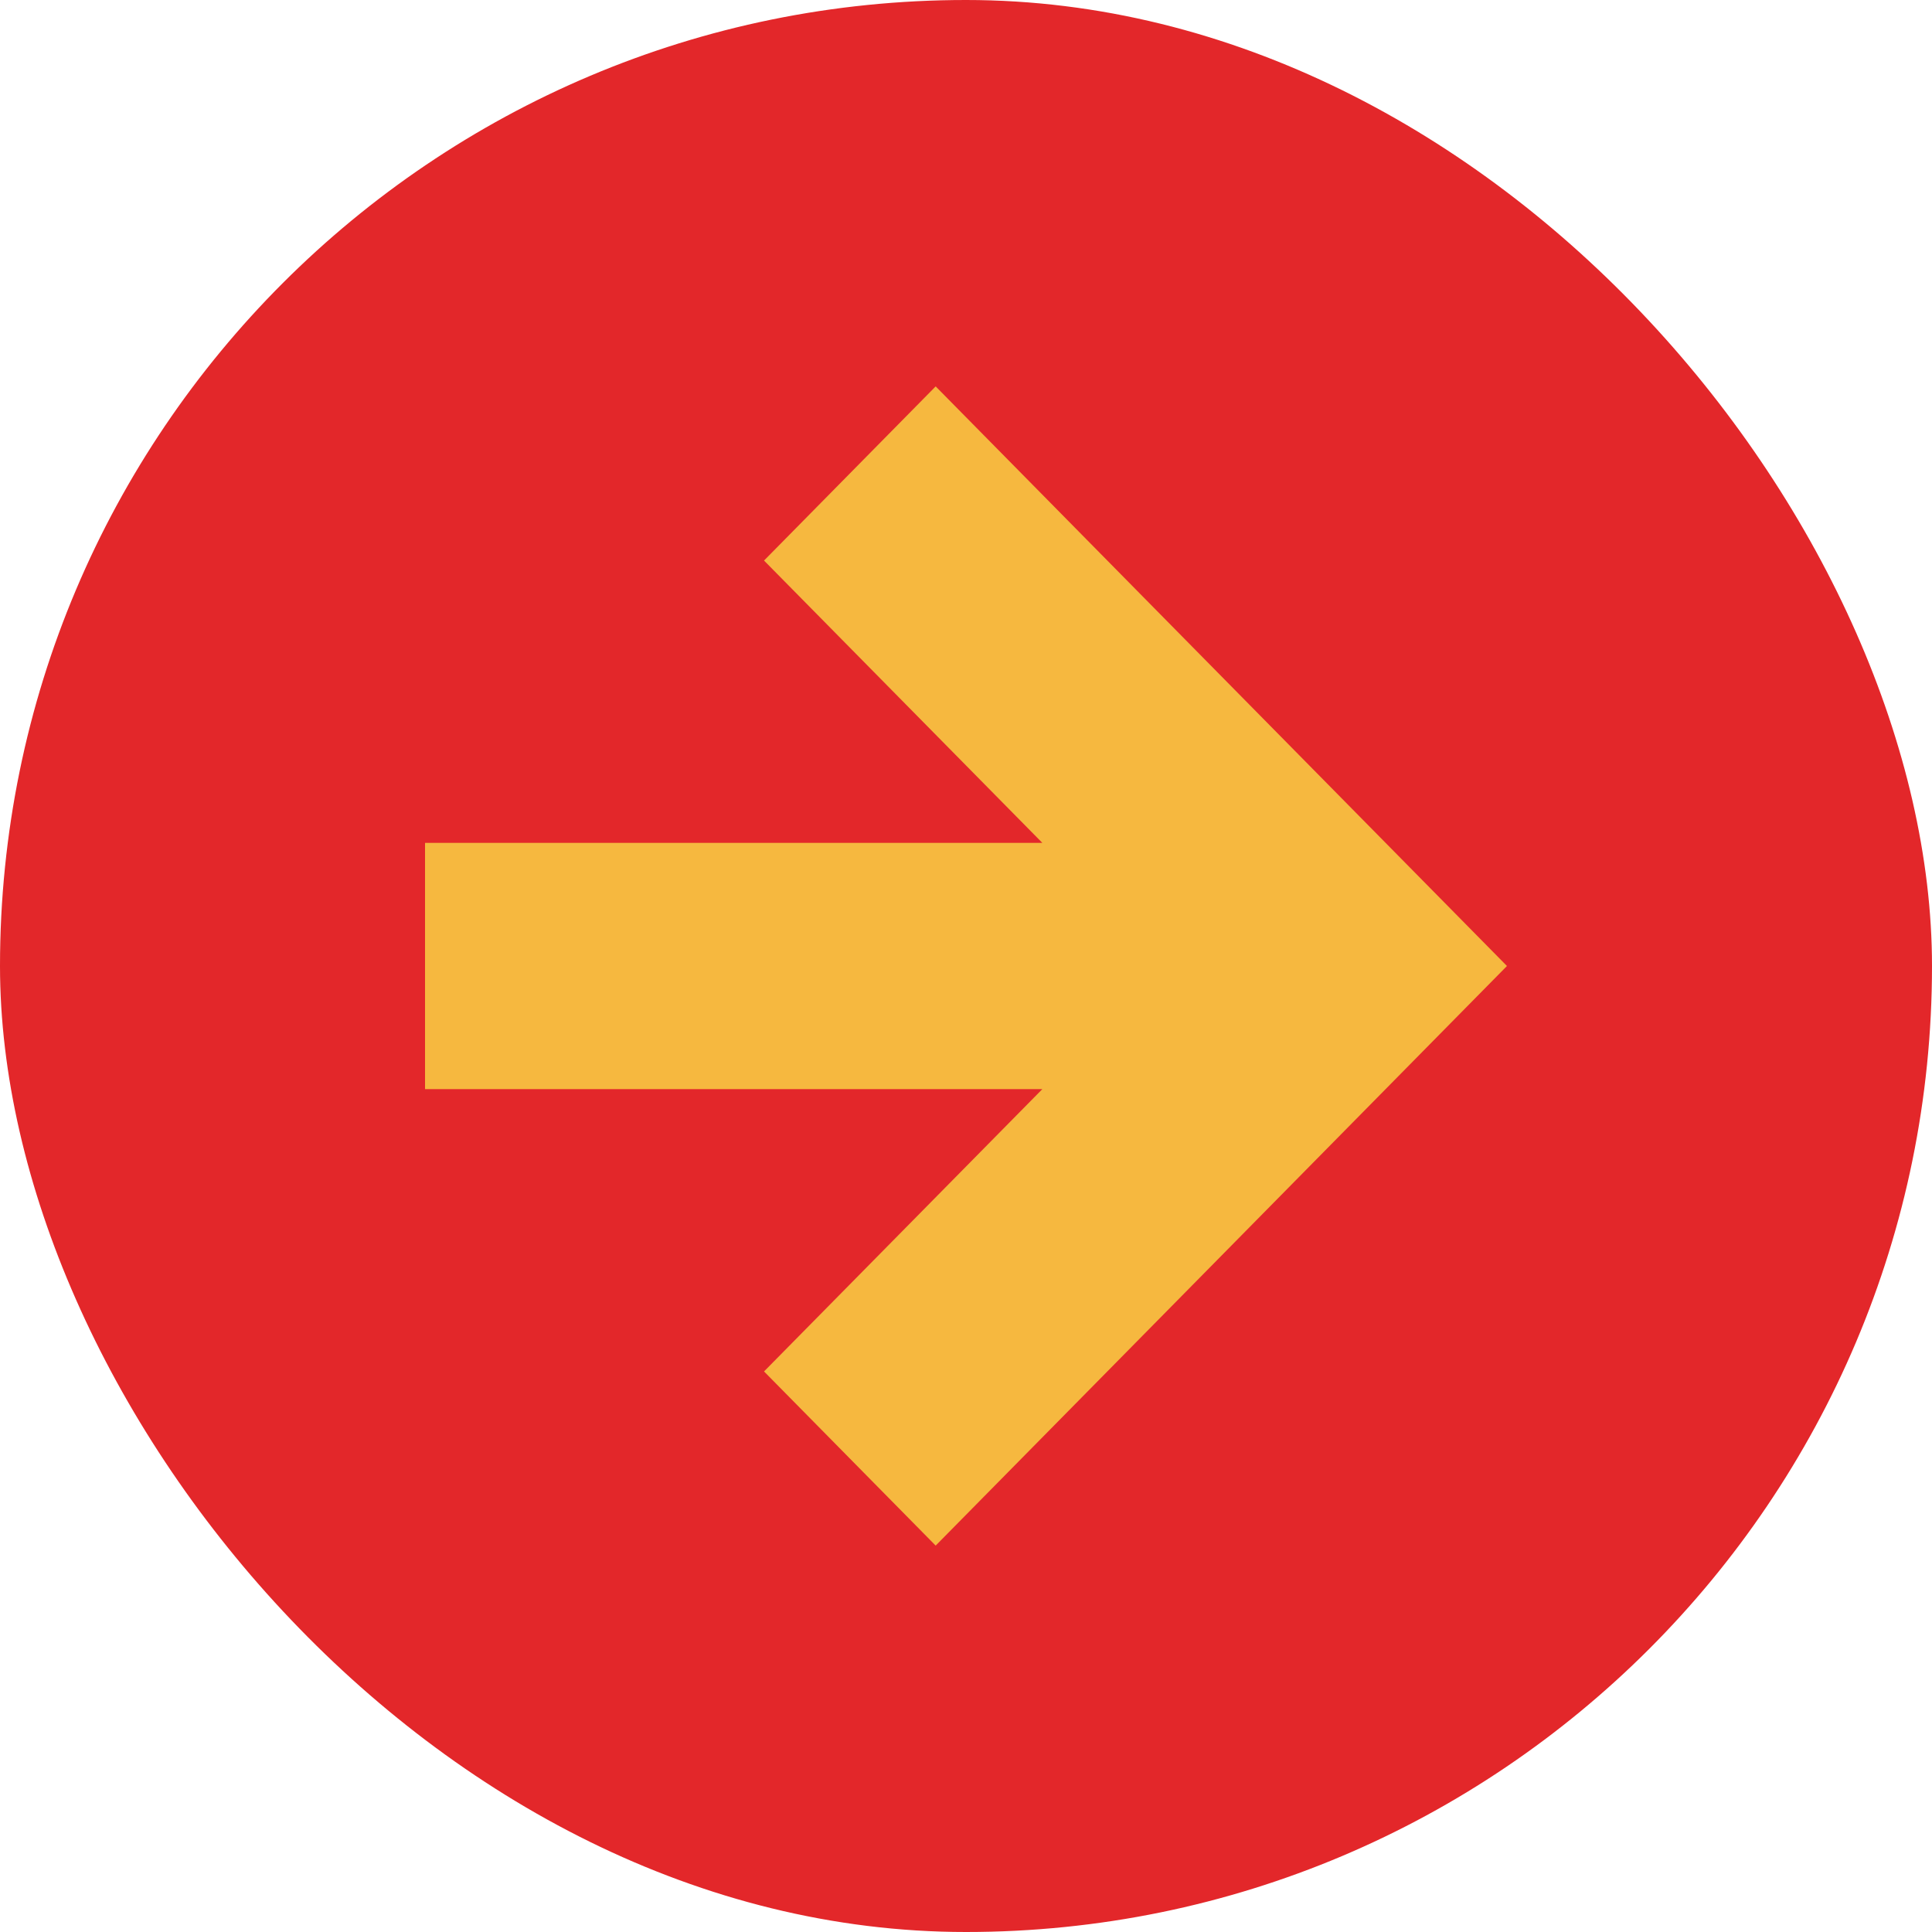 <?xml version="1.0" encoding="UTF-8"?> <svg xmlns="http://www.w3.org/2000/svg" width="50" height="50" viewBox="0 0 50 50" fill="none"><rect width="50" height="50" rx="25" fill="#E3272A"></rect><path fill-rule="evenodd" clip-rule="evenodd" d="M24.215 10L39 25L24.215 40L19.773 35.493L26.975 28.187H11V21.813H26.975L19.773 14.507L24.215 10Z" fill="#F6B83F"></path></svg> 